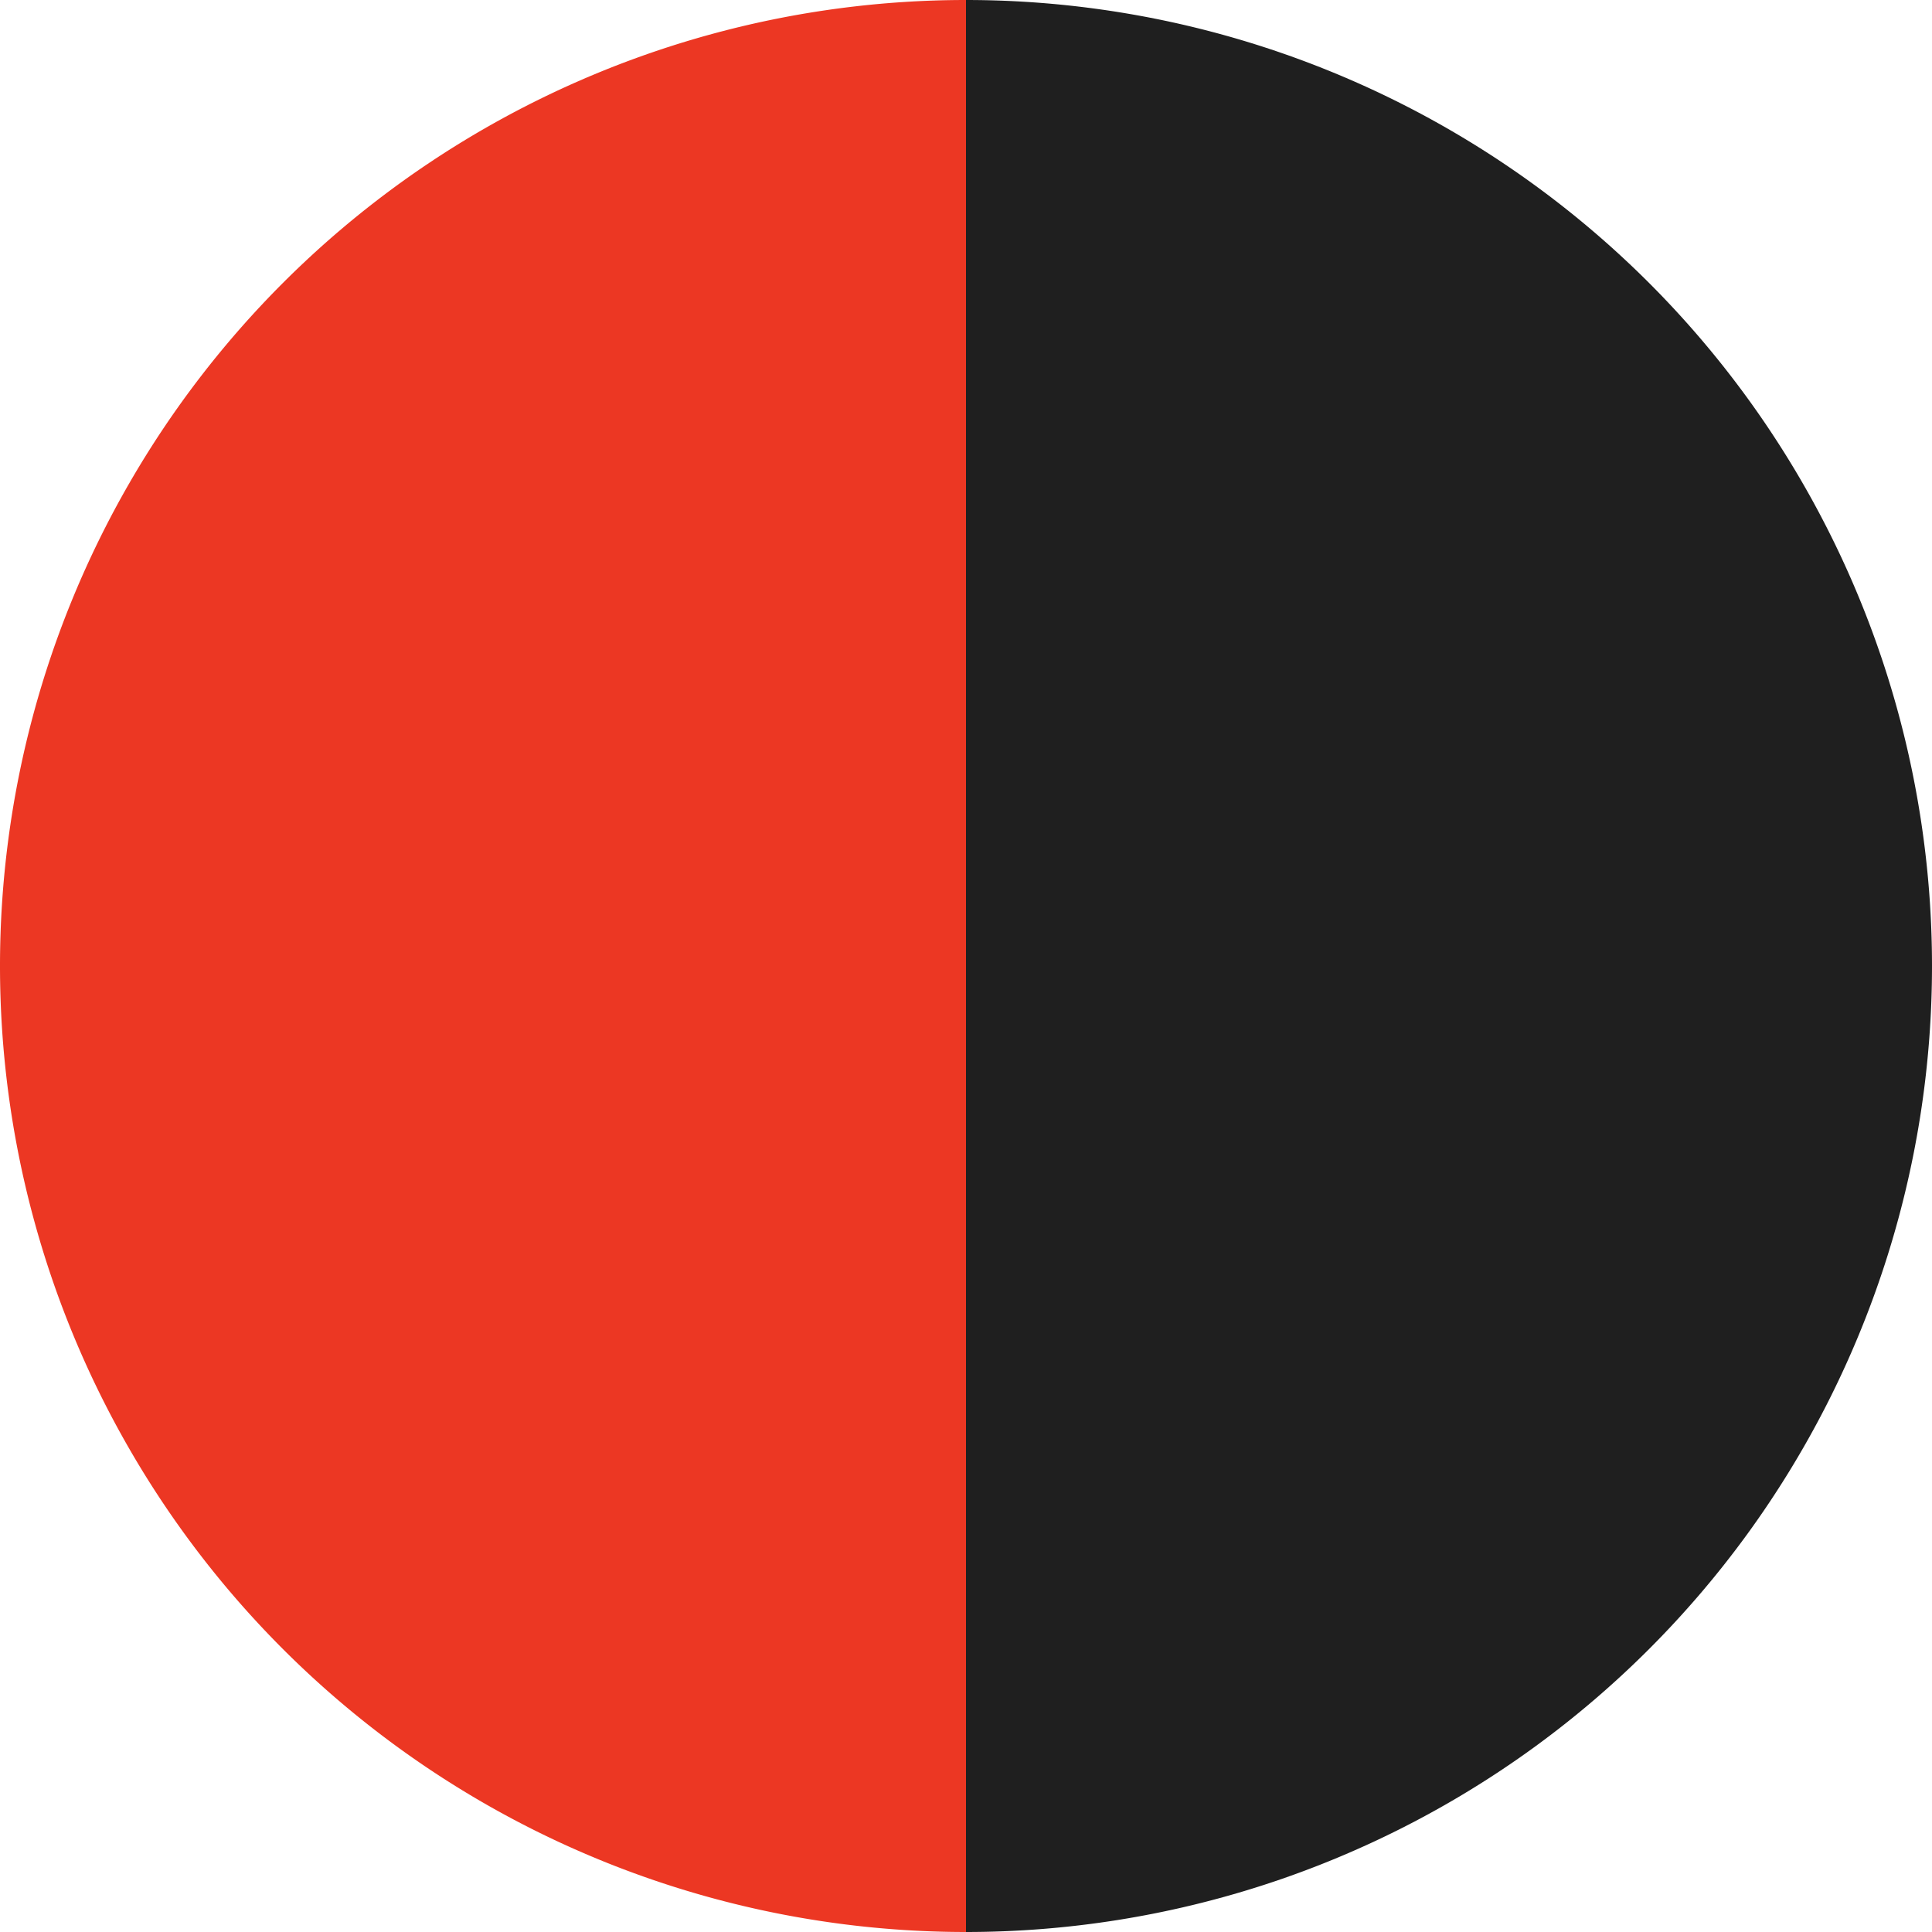 <svg id="cerveno-cerna" xmlns="http://www.w3.org/2000/svg" width="30" height="30" viewBox="0 0 30 30">
  <path id="cerna" d="M15,0V30A15,15,0,0,0,15,0Z" fill="#1f1f1f"/>
  <path id="cervena" d="M0,15A15,15,0,0,0,15,30V0A15,15,0,0,0,0,15" fill="#ec3723"/>
</svg>
